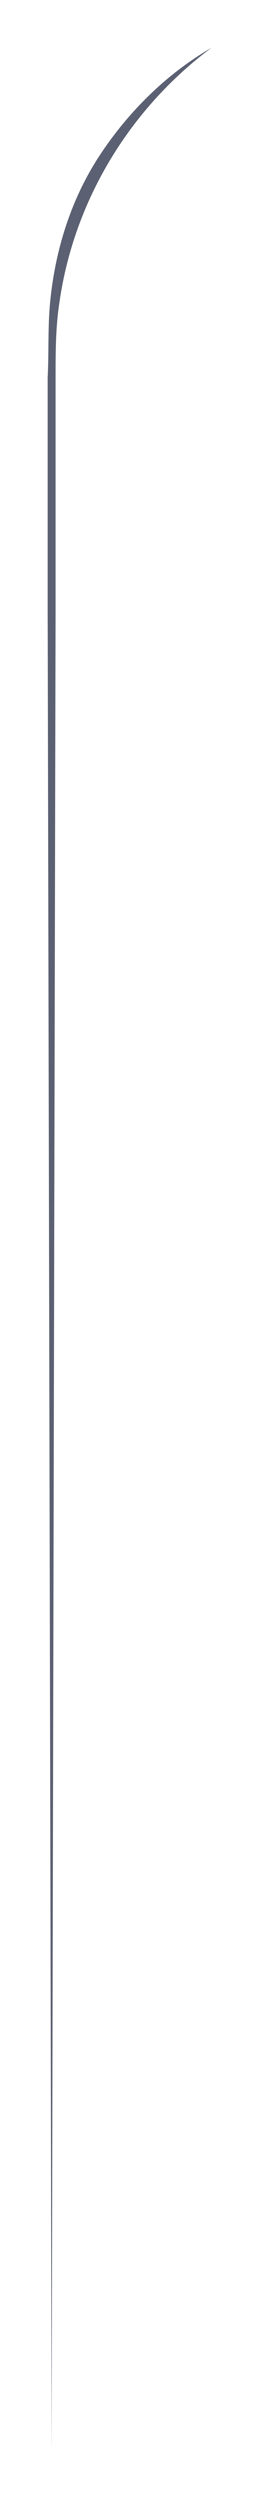 <?xml version="1.0" encoding="UTF-8"?> <svg xmlns="http://www.w3.org/2000/svg" width="22" height="210" viewBox="0 0 22 210" fill="none"> <g filter="url(#filter0_f_204_2175)"> <path d="M17.819 4.017C14.146 6.139 10.918 9.265 8.47 12.949C6.021 16.633 4.685 20.876 4.24 25.23C4.017 27.351 4.129 29.584 4.017 31.705L4.017 38.181V51.132L4.129 102.711L4.351 205.983L4.574 102.711L4.685 51.132V38.181V31.705C4.685 29.584 4.685 27.463 5.019 25.342C6.243 16.857 10.918 9.153 17.819 4.017Z" fill="#5B6072"></path> </g> <defs> <filter id="filter0_f_204_2175" x="0" y="0" width="21.836" height="210" filterUnits="userSpaceOnUse" color-interpolation-filters="sRGB"> <feFlood flood-opacity="0" result="BackgroundImageFix"></feFlood> <feBlend mode="normal" in="SourceGraphic" in2="BackgroundImageFix" result="shape"></feBlend> <feGaussianBlur stdDeviation="0.5" result="effect1_foregroundBlur_204_2175"></feGaussianBlur> </filter> </defs> </svg> 